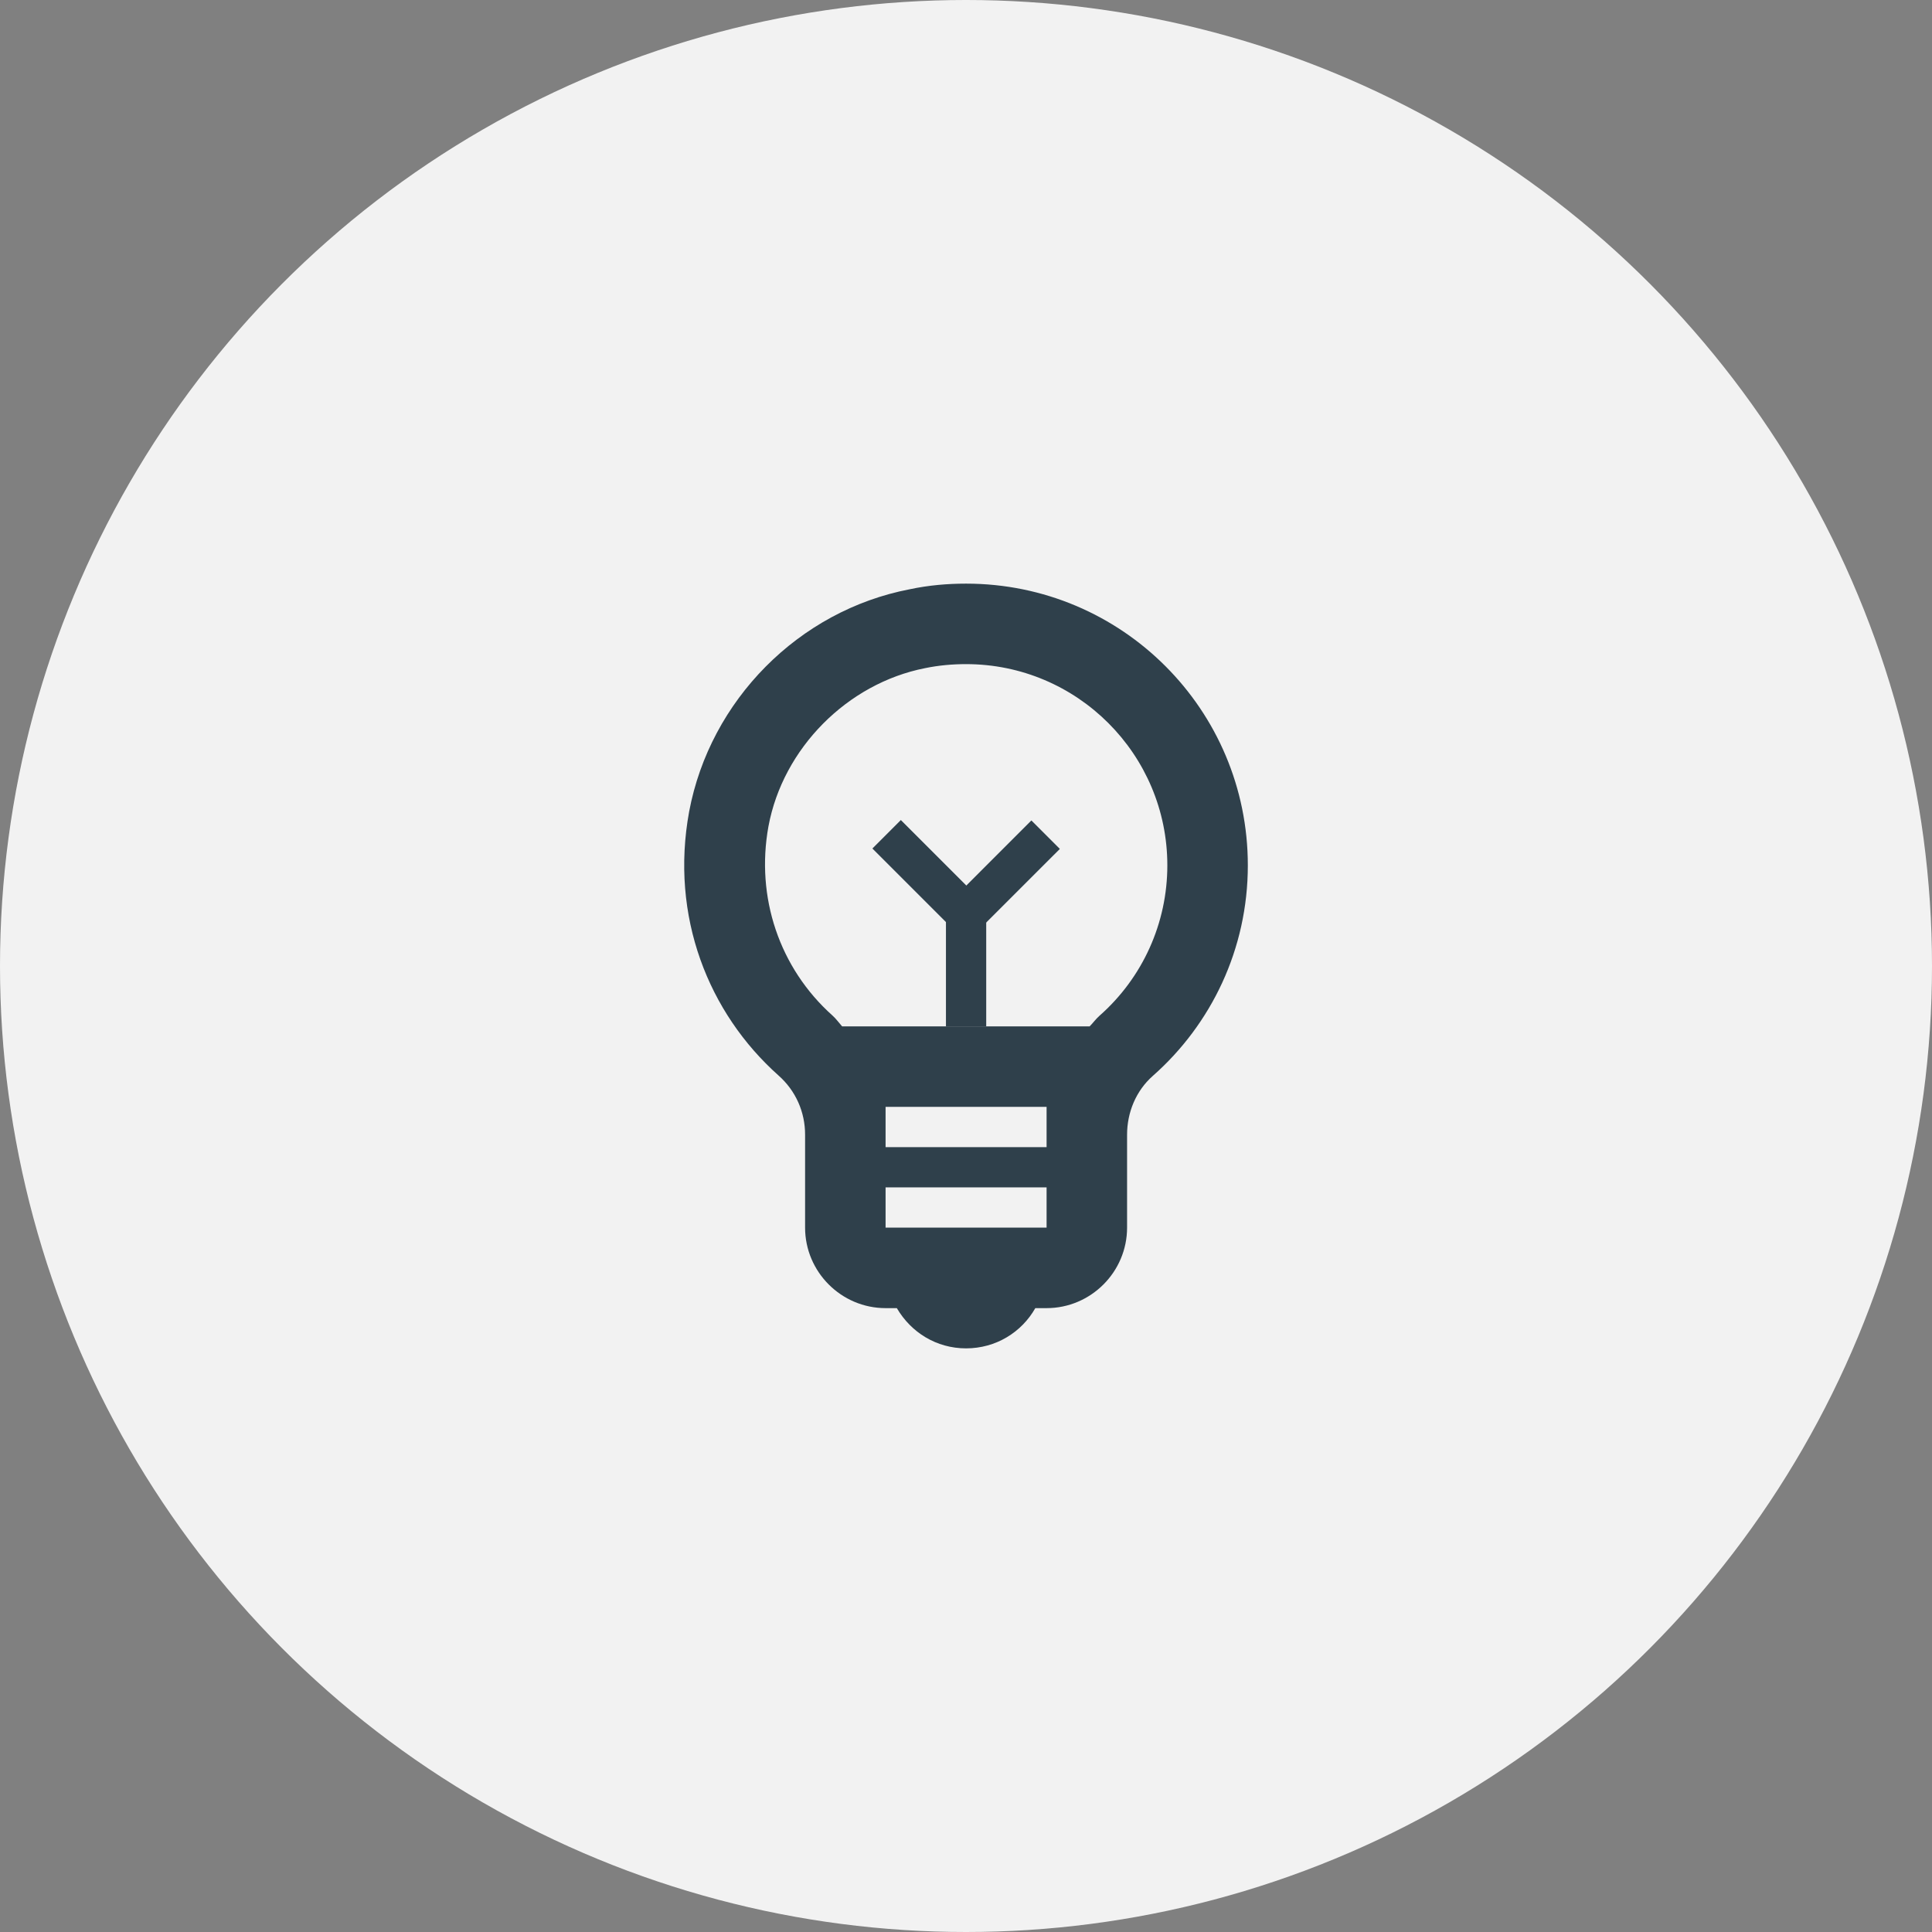 <?xml version="1.0" encoding="UTF-8"?> <svg xmlns="http://www.w3.org/2000/svg" width="80" height="80" viewBox="0 0 80 80" fill="none"><rect x="0" y="0" width="80" height="80" fill="#808080" stroke="none"/> <circle cx="40" cy="40" r="40" fill="#F2F2F2"></circle> <path d="M40.003 24.167C39.236 24.167 38.453 24.233 37.67 24.4C33.07 25.283 29.403 29 28.537 33.6C27.736 37.95 29.337 41.95 32.236 44.533C32.953 45.167 33.337 46.05 33.337 46.983V50.833C33.337 52.667 34.837 54.167 36.67 54.167H37.136C37.72 55.167 38.77 55.833 40.003 55.833C41.236 55.833 42.303 55.167 42.87 54.167H43.337C45.17 54.167 46.67 52.667 46.67 50.833V46.983C46.67 46.067 47.036 45.167 47.736 44.55C50.153 42.417 51.67 39.3 51.67 35.833C51.67 29.383 46.453 24.167 40.003 24.167ZM43.337 47.5H36.67V45.833H43.337V47.5ZM36.67 50.833V49.167H43.337V50.833H36.67ZM45.52 42.067C45.37 42.2 45.253 42.367 45.12 42.5H34.87C34.736 42.35 34.62 42.183 34.47 42.05C32.27 40.083 31.287 37.15 31.82 34.217C32.42 30.983 35.087 28.3 38.303 27.667C38.87 27.55 39.437 27.5 40.003 27.5C44.603 27.5 48.337 31.233 48.337 35.833C48.337 38.217 47.32 40.483 45.52 42.067Z" fill="#2F404B"></path> <path d="M40.837 37.5H39.17V42.5H40.837V37.5Z" fill="#2F404B"></path> <path d="M37.302 33.956L36.124 35.135L39.659 38.67L40.838 37.492L37.302 33.956Z" fill="#2F404B"></path> <path d="M39.172 37.509L40.35 38.687L43.886 35.152L42.707 33.973L39.172 37.509Z" fill="#2F404B"></path> </svg> 